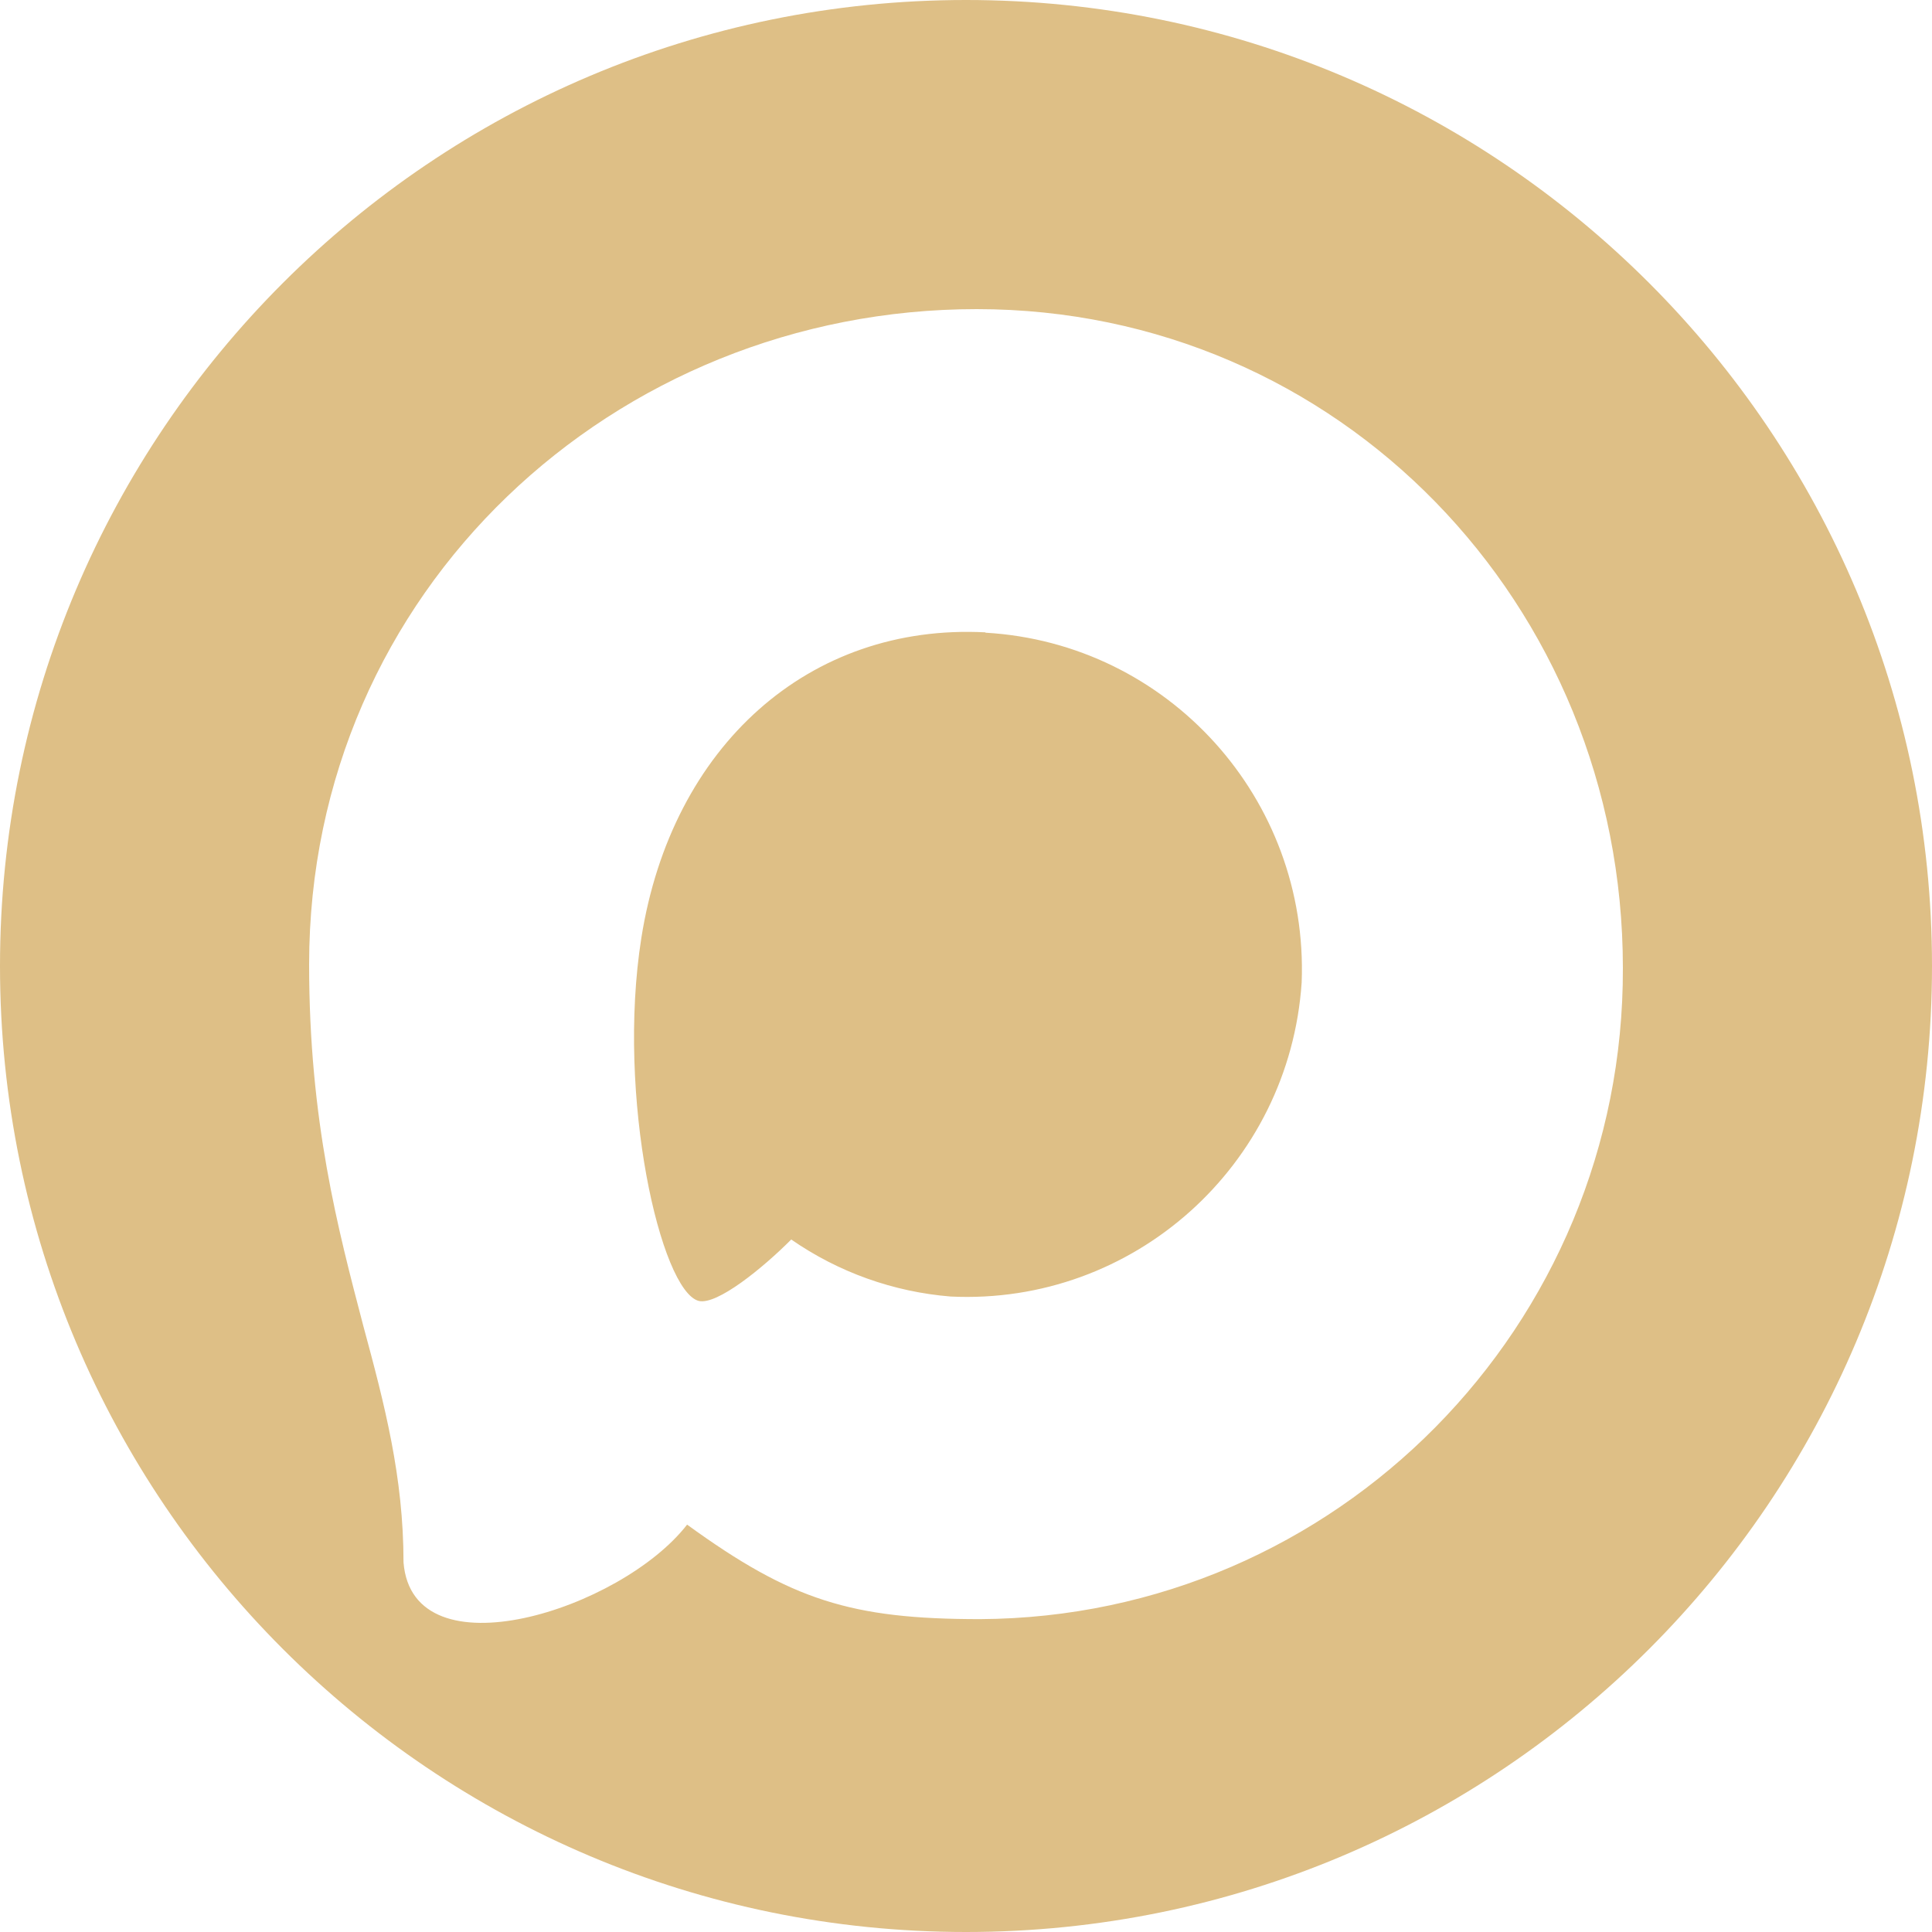 <?xml version="1.0" encoding="UTF-8"?> <svg xmlns="http://www.w3.org/2000/svg" width="50" height="50" viewBox="0 0 50 50" fill="none"><path d="M25 0C38.807 0 50 11.193 50 25C50 38.807 38.807 50 25 50C11.193 50 0 38.807 0 25C0 11.193 11.193 0 25 0ZM25.276 8C15.908 8 8 15.281 8 24.96C8 29.012 8.747 31.809 9.404 34.32C9.956 36.359 10.443 38.226 10.443 40.435C10.679 43.379 16.077 41.658 17.782 39.457C20.477 41.414 22.029 41.903 25.365 41.903C34.589 41.854 42.031 34.313 42 25.05C42 15.641 34.653 8 25.276 8ZM25.503 16.365V16.374C30.231 16.646 33.871 20.672 33.687 25.425C33.369 30.167 29.33 33.782 24.602 33.554C23.122 33.434 21.699 32.926 20.477 32.078C19.739 32.82 18.554 33.782 18.083 33.668C17.101 33.407 15.948 28.392 16.598 24.274C17.385 19.301 20.941 16.129 25.503 16.365Z" fill="#DEBF86"></path></svg> 